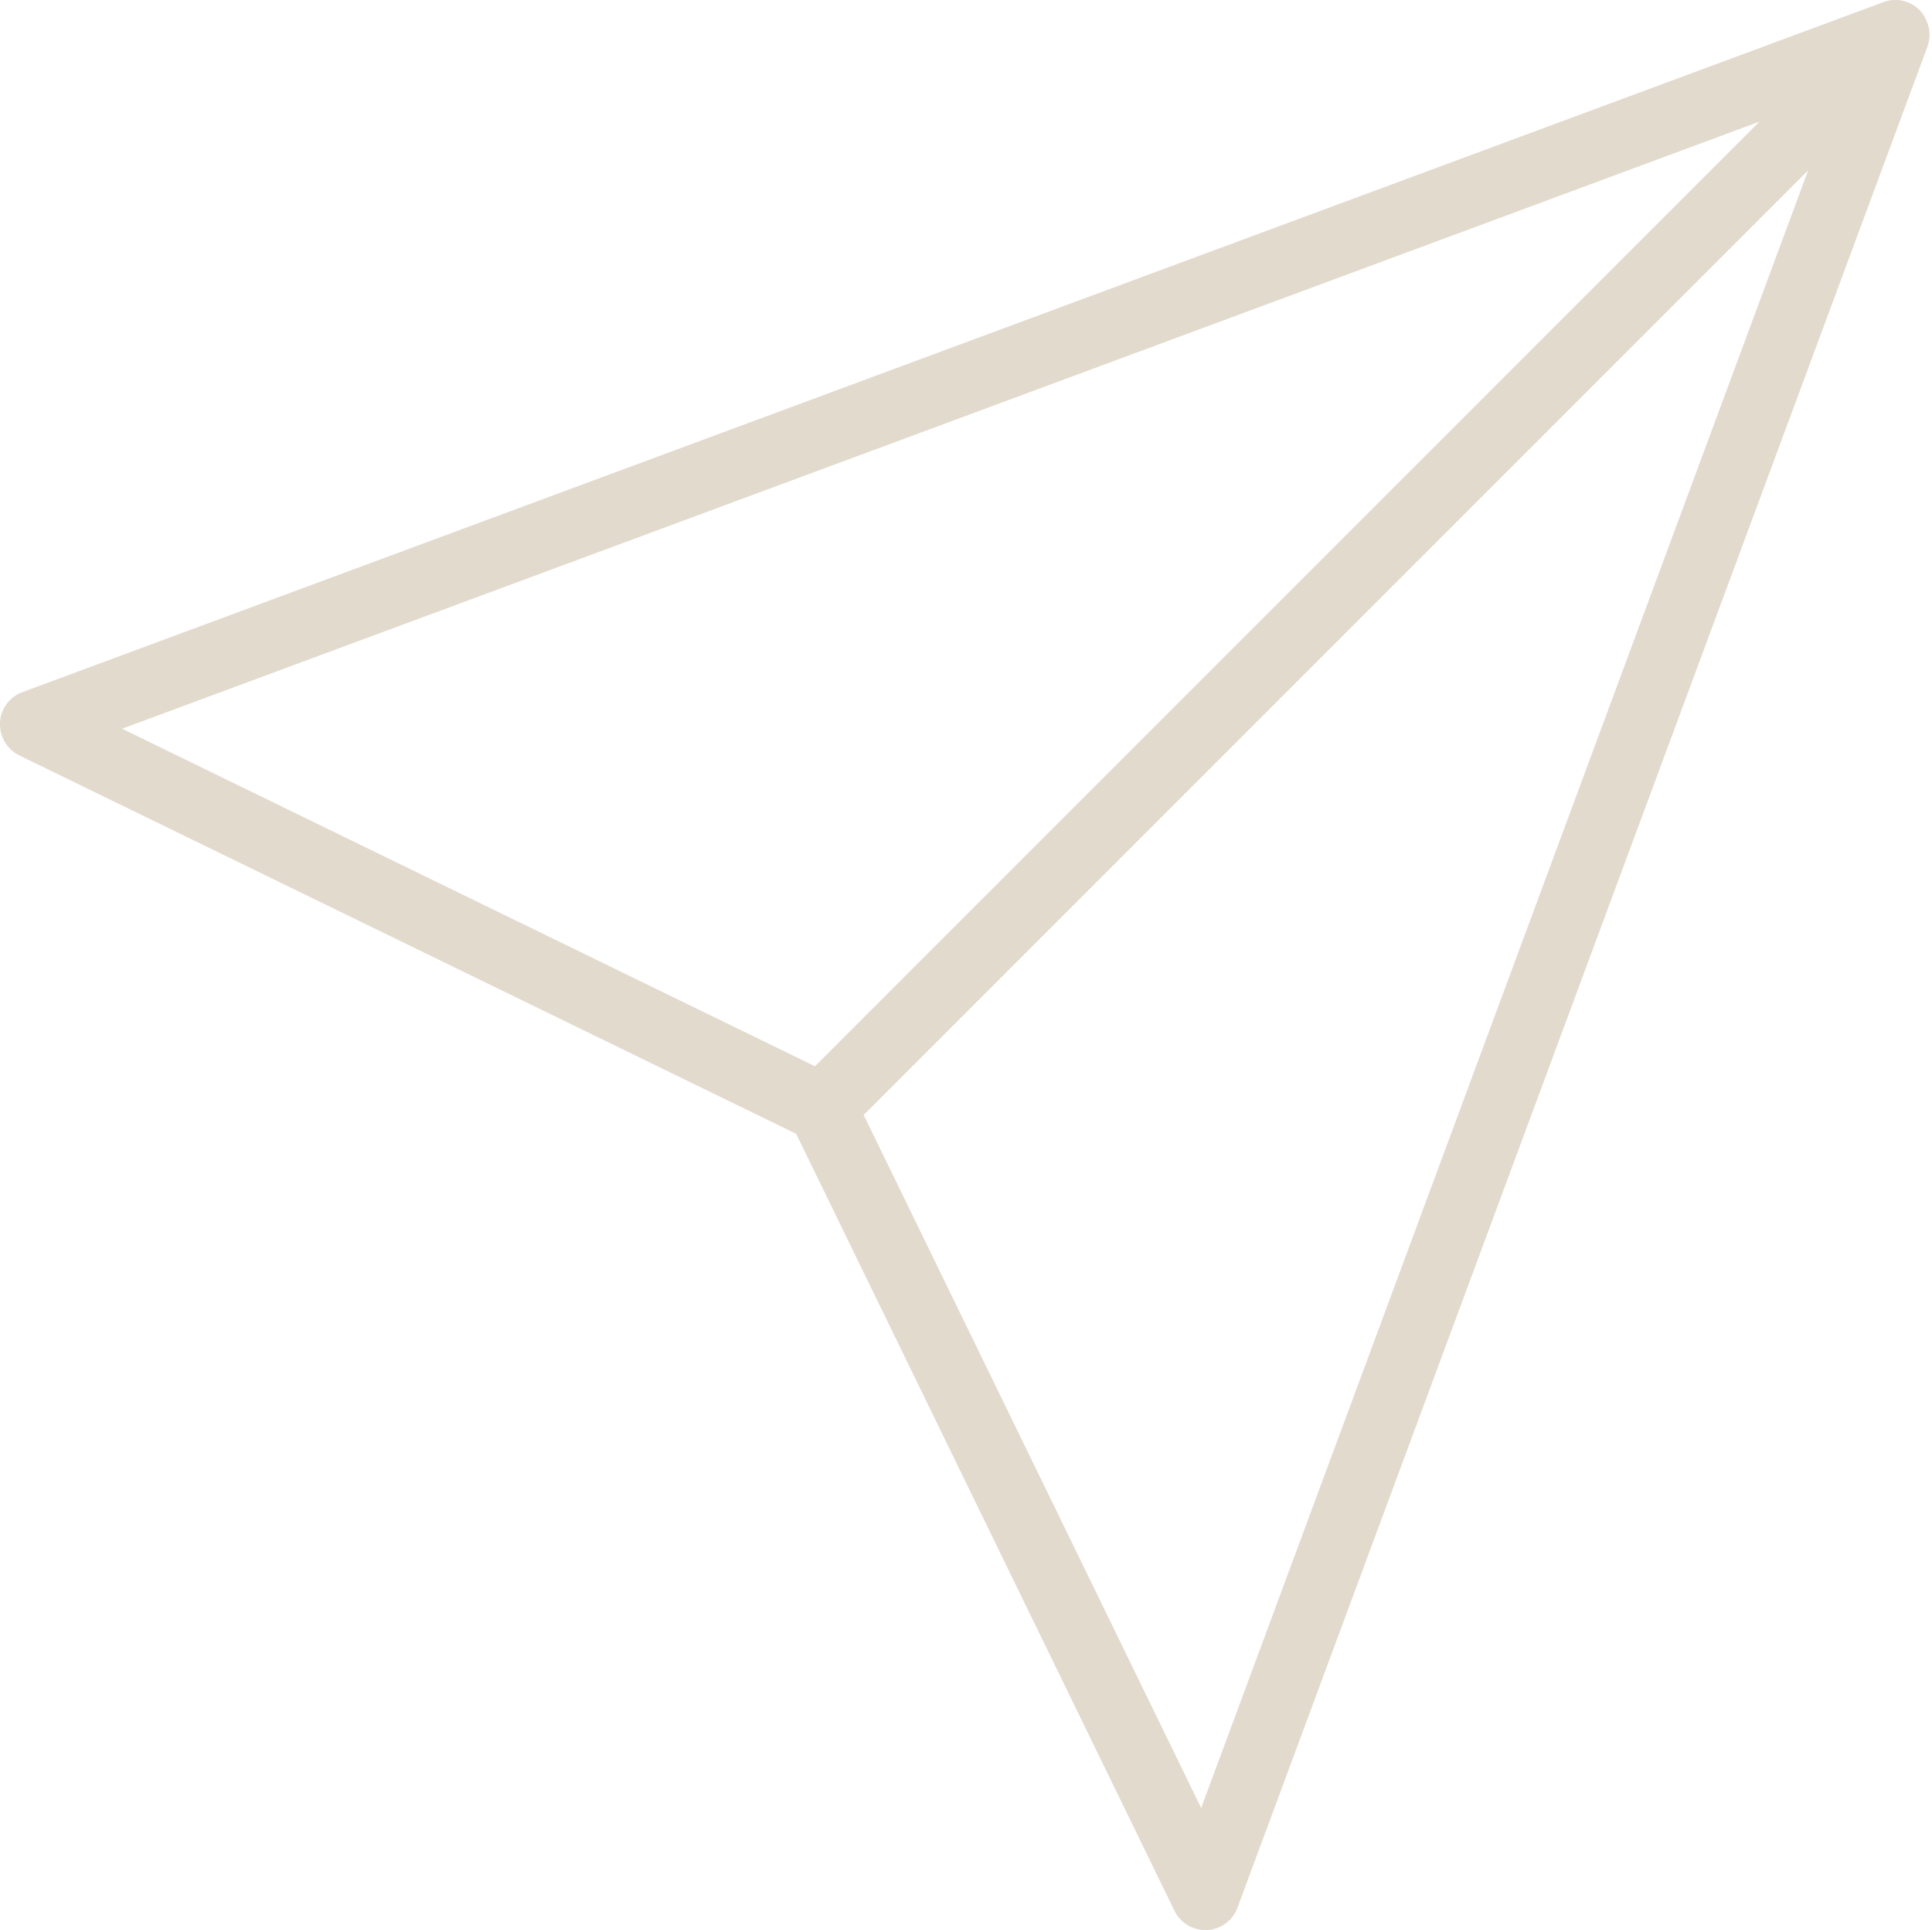 <?xml version="1.0" encoding="UTF-8" standalone="no"?><svg xmlns="http://www.w3.org/2000/svg" xmlns:xlink="http://www.w3.org/1999/xlink" fill="#e3dace" height="86" preserveAspectRatio="xMidYMid meet" version="1" viewBox="7.0 7.0 86.1 86.0" width="86.1" zoomAndPan="magnify"><g id="change1_1"><path d="M92.4,7.32c-0.07-0.06-0.15-0.1-0.23-0.15C91.95,7.06,91.72,7,91.49,7c0,0,0,0,0,0c-0.14,0-0.26,0.01-0.38,0.04 c-0.01,0,0,0,0,0c-0.06,0.01-0.13,0.03-0.19,0.06L8,37.84c-0.58,0.21-0.97,0.75-1,1.36c-0.03,0.61,0.31,1.19,0.86,1.46l34.62,16.86 l16.86,34.62C59.6,92.67,60.13,93,60.72,93c0.02,0,0.05,0,0.07,0c0.61-0.03,1.15-0.42,1.36-1L92.9,9.07c0.01-0.01,0,0,0,0 c0,0,0,0,0,0c0,0,0,0,0,0c0,0,0,0,0,0c0,0,0,0,0,0c0.11-0.31,0.12-0.64,0.03-0.95c0,0,0,0,0,0c-0.03-0.09-0.06-0.18-0.11-0.27 c0,0,0,0,0,0v0C92.73,7.64,92.58,7.46,92.4,7.32z M12.44,39.47l72.97-27.05L43.32,54.51L12.44,39.47z M60.53,87.56L45.49,56.68 l42.09-42.09L60.53,87.56z" fill="inherit"/></g></svg>